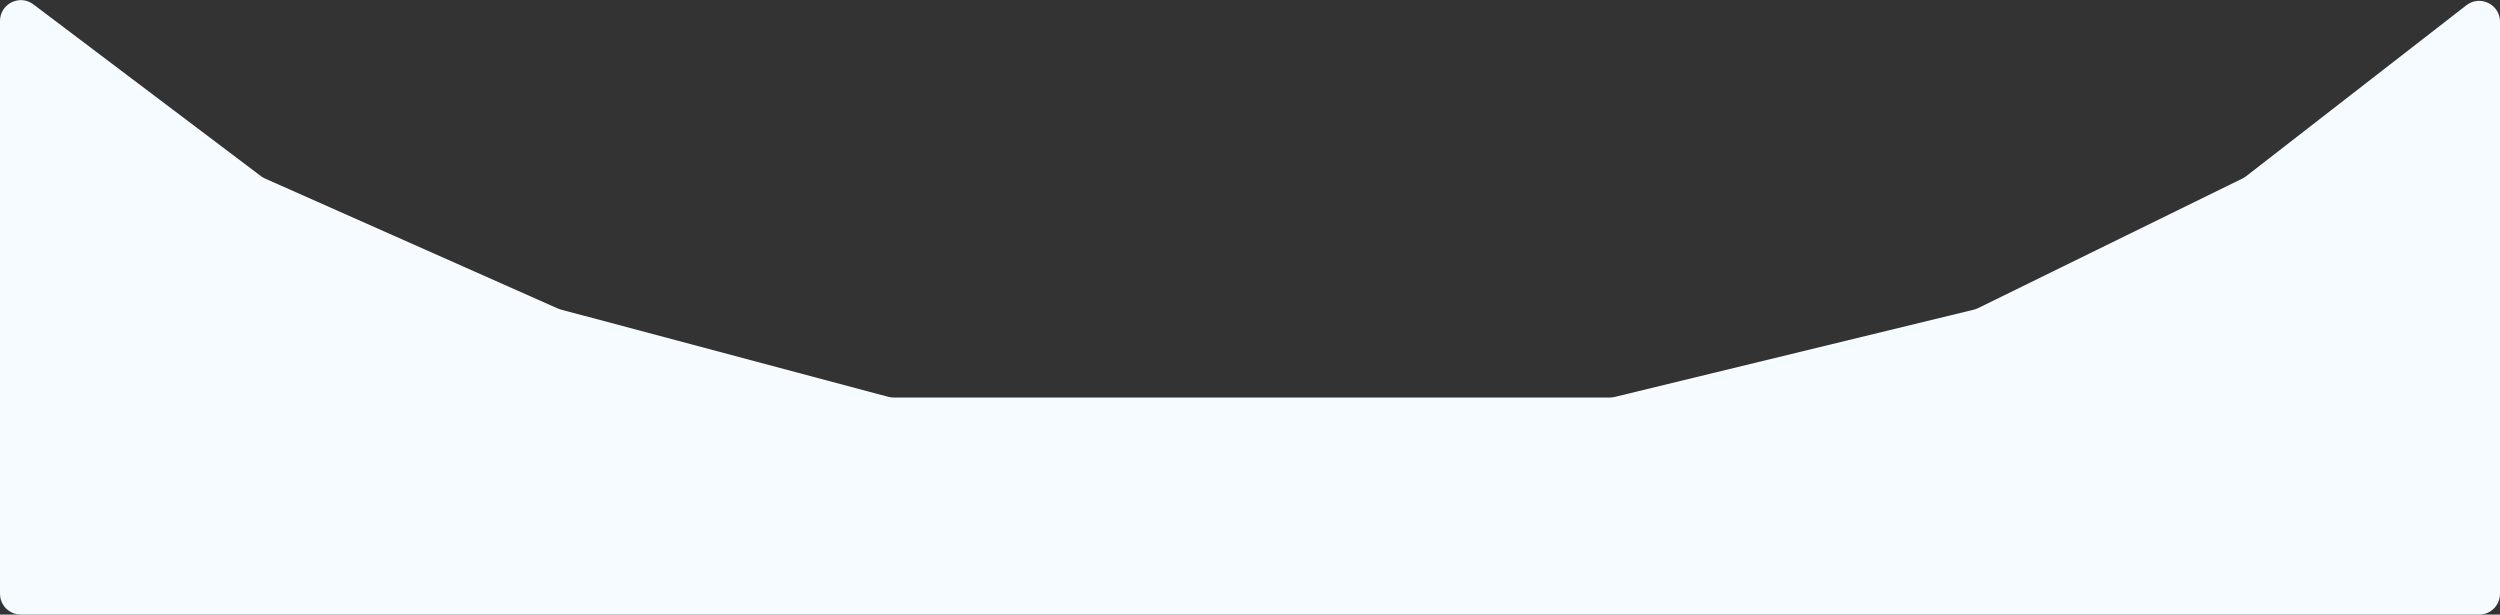 <svg width="1920" height="472" viewBox="0 0 1920 472" fill="none" xmlns="http://www.w3.org/2000/svg">
<rect x="0" y="0" width="1920" height="472" fill="#333333" stroke="none"/>
<path d="M0 16.124C0 2.916 15.098 -4.604 25.639 3.353L200.379 135.251C201.354 135.987 202.41 136.609 203.527 137.105L428.385 236.916C429.153 237.257 429.946 237.537 430.757 237.753L682.283 304.771C683.627 305.129 685.012 305.311 686.403 305.311H949.539H1236.24C1237.51 305.311 1238.78 305.159 1240.02 304.858L1515.84 237.841C1516.97 237.566 1518.06 237.17 1519.11 236.659L1722.22 137.08C1723.2 136.6 1724.13 136.022 1724.99 135.354L1894.19 4.032C1904.7 -4.127 1920 3.365 1920 16.672V456C1920 464.837 1912.84 472 1904 472H16C7.163 472 0 464.837 0 456V16.124Z" fill="#F5FBFE"/>
</svg>
